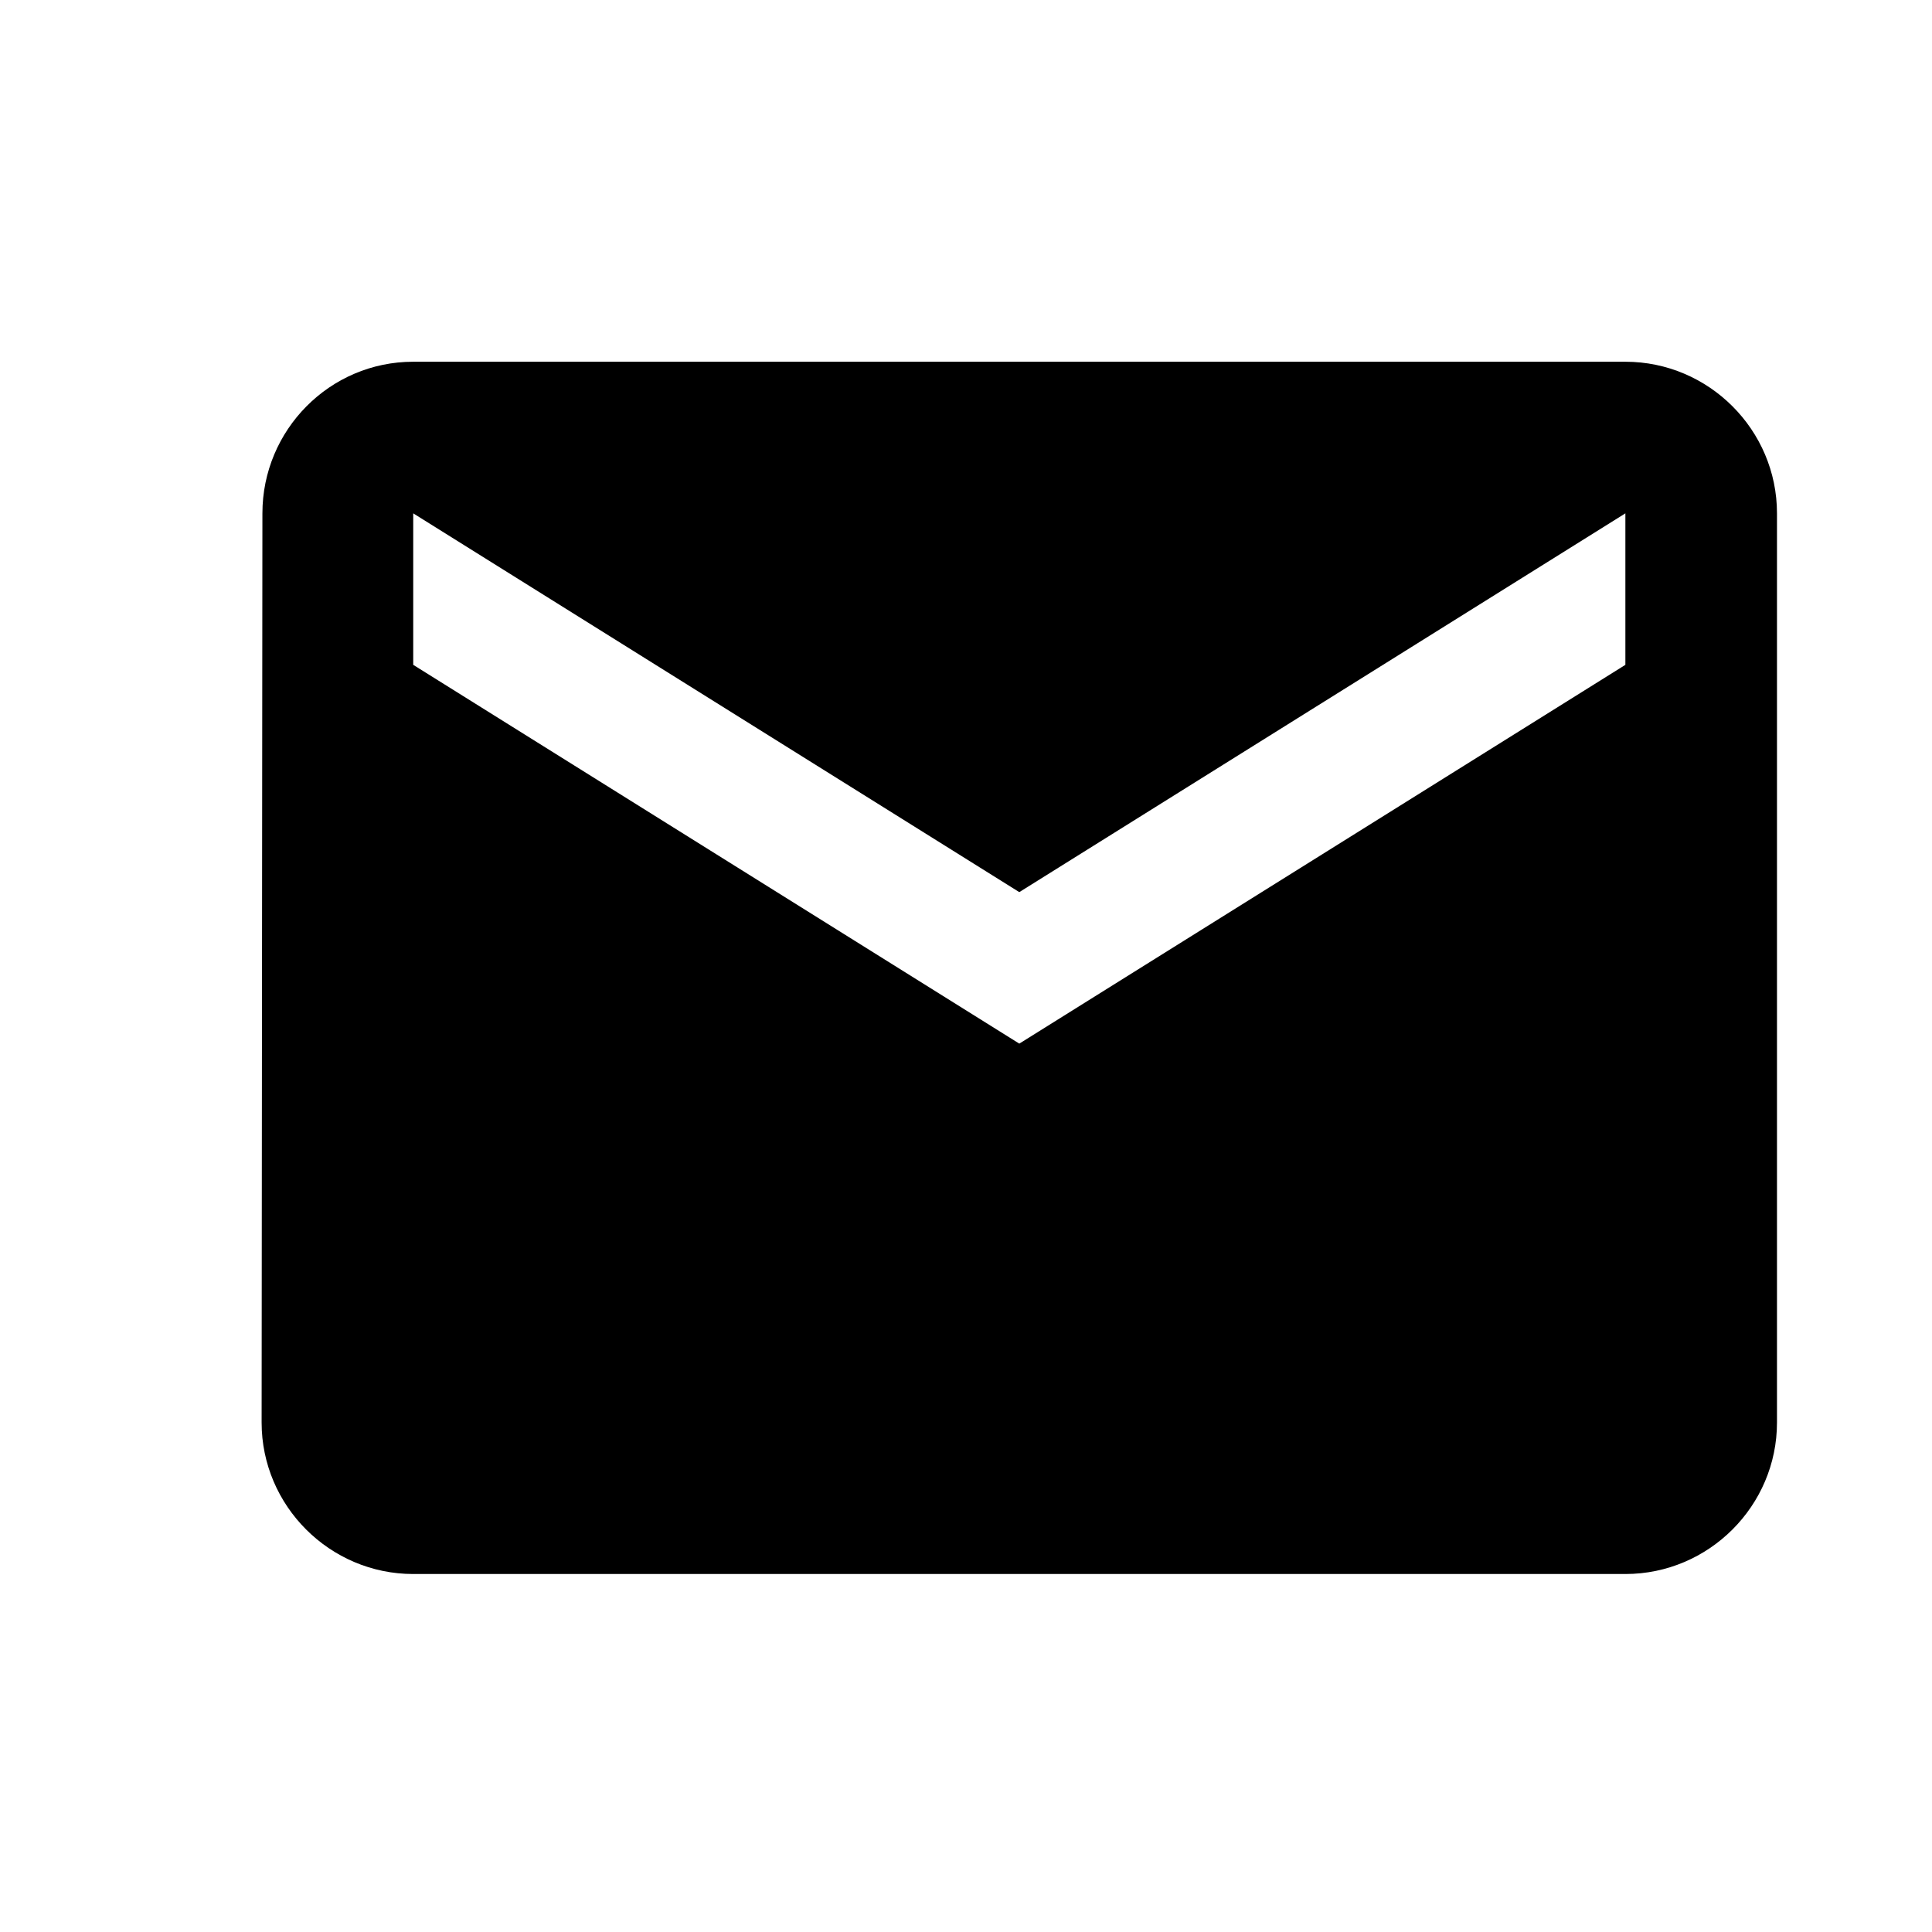 <svg width="17" height="17" viewBox="0 0 17 17" fill="none" xmlns="http://www.w3.org/2000/svg">
<path d="M14.302 3.183H3.636C2.902 3.183 2.309 3.783 2.309 4.517L2.302 12.517C2.302 13.25 2.902 13.85 3.636 13.85H14.302C15.036 13.85 15.636 13.25 15.636 12.517V4.517C15.636 3.783 15.036 3.183 14.302 3.183ZM14.302 5.85L8.969 9.183L3.636 5.85V4.517L8.969 7.85L14.302 4.517V5.85Z" fill="black"/>
</svg>
